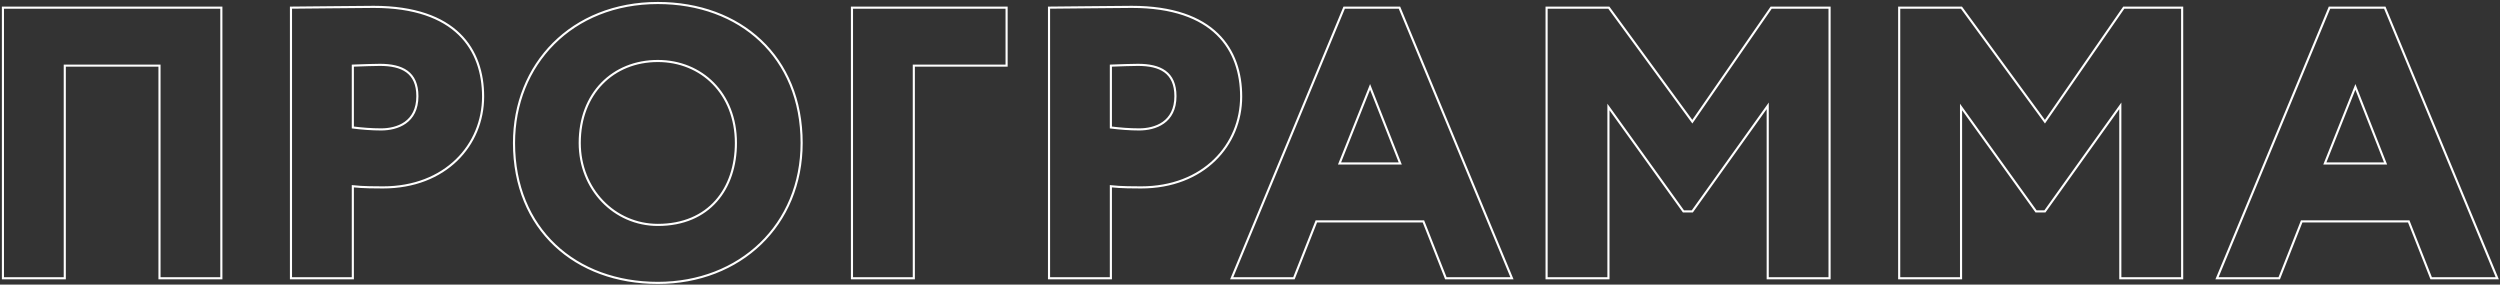 <?xml version="1.0" encoding="UTF-8"?> <svg xmlns="http://www.w3.org/2000/svg" width="1177" height="134" viewBox="0 0 1177 134" fill="none"><rect x="0" y="0" width="1177" height="134" fill="#333333" stroke="none"/> <path d="M75.09 131H74.59V131.5H75.09V131ZM104.21 131V131.5H104.71V131H104.21ZM104.21 3.6H104.71V3.1H104.21V3.6ZM1.38 3.6V3.1H0.88V3.6H1.38ZM1.38 131H0.88V131.5H1.38V131ZM30.5 131V131.5H31V131H30.5ZM30.5 30.9V30.4H30V30.9H30.5ZM75.09 30.9H75.59V30.4H75.09V30.9ZM75.09 131.5H104.21V130.5H75.09V131.5ZM104.71 131V3.6H103.71V131H104.71ZM104.21 3.1H1.38V4.1H104.21V3.1ZM0.88 3.6V131H1.88V3.6H0.88ZM1.38 131.5H30.5V130.5H1.38V131.5ZM31 131V30.9H30V131H31ZM30.5 31.4H75.09V30.4H30.5V31.4ZM74.59 30.9V131H75.59V30.9H74.59ZM166.111 131V131.5H166.611V131H166.111ZM166.111 87.684L166.171 87.188L165.611 87.12V87.684H166.111ZM136.991 3.6V3.1H136.491V3.6H136.991ZM136.991 131H136.491V131.5H136.991V131ZM166.111 60.02H165.611V60.459L166.047 60.516L166.111 60.02ZM166.111 30.9L166.096 30.4L165.611 30.415V30.9H166.111ZM166.611 131V87.684H165.611V131H166.611ZM166.052 88.18C170.638 88.731 177.586 88.73 180.307 88.73V87.73C177.568 87.73 170.685 87.729 166.171 87.188L166.052 88.18ZM180.307 88.73C210.053 88.73 227.945 68.501 227.945 45.46H226.945C226.945 67.919 209.53 87.73 180.307 87.73V88.73ZM227.945 45.46C227.945 34.355 224.732 23.654 216.578 15.731C208.425 7.809 195.406 2.736 175.939 2.736V3.736C195.239 3.736 207.973 8.764 215.881 16.448C223.789 24.132 226.945 34.543 226.945 45.46H227.945ZM175.939 2.736C171.022 2.736 163.056 2.827 155.436 2.918C147.812 3.009 140.536 3.1 136.991 3.1V4.1C140.544 4.1 147.829 4.009 155.448 3.918C163.07 3.827 171.029 3.736 175.939 3.736V2.736ZM136.491 3.6V131H137.491V3.6H136.491ZM136.991 131.5H166.111V130.5H136.991V131.5ZM178.851 31.036C184 31.036 188.285 31.898 191.274 34.079C194.231 36.238 196.005 39.753 196.005 45.278H197.005C197.005 39.519 195.14 35.663 191.863 33.272C188.619 30.903 184.076 30.036 178.851 30.036V31.036ZM196.005 45.278C196.005 51.319 193.706 55.074 190.528 57.338C187.322 59.621 183.161 60.43 179.397 60.43V61.43C183.278 61.43 187.671 60.6 191.108 58.152C194.572 55.684 197.005 51.613 197.005 45.278H196.005ZM179.397 60.43C175.236 60.43 170.344 60.068 166.176 59.524L166.047 60.516C170.251 61.064 175.186 61.43 179.397 61.43V60.43ZM166.611 60.02V30.9H165.611V60.02H166.611ZM166.126 31.4C172.149 31.217 175.039 31.036 178.851 31.036V30.036C175.02 30.036 172.086 30.219 166.096 30.4L166.126 31.4ZM241.497 67.3C241.497 87.718 248.779 104.325 260.968 115.825C273.154 127.323 290.209 133.684 309.701 133.684V132.684C290.427 132.684 273.629 126.396 261.655 115.098C249.684 103.803 242.497 87.468 242.497 67.3H241.497ZM309.701 133.684C348.726 133.684 377.905 106.177 377.905 67.3H376.905C376.905 105.591 348.208 132.684 309.701 132.684V133.684ZM377.905 67.3C377.905 46.882 370.623 30.275 358.433 18.775C346.247 7.277 329.193 0.916 309.701 0.916V1.916C328.975 1.916 345.772 8.204 357.747 19.502C369.718 30.797 376.905 47.132 376.905 67.3H377.905ZM309.701 0.916C268.839 0.916 241.497 30.078 241.497 67.3H242.497C242.497 30.63 269.391 1.916 309.701 1.916V0.916ZM273.437 67.3C273.437 55.767 277.309 46.251 283.76 39.621C290.211 32.991 299.269 29.216 309.701 29.216V28.216C299.021 28.216 289.697 32.085 283.043 38.923C276.39 45.761 272.437 55.538 272.437 67.3H273.437ZM309.701 29.216C329.983 29.216 345.965 44.272 345.965 67.3H346.965C346.965 43.736 330.551 28.216 309.701 28.216V29.216ZM345.965 67.3C345.965 77.944 342.853 87.463 336.786 94.314C330.726 101.156 321.678 105.384 309.701 105.384V106.384C321.93 106.384 331.264 102.058 337.534 94.977C343.798 87.905 346.965 78.132 346.965 67.3H345.965ZM309.701 105.384C289.612 105.384 273.437 88.883 273.437 67.3H272.437C272.437 89.397 289.022 106.384 309.701 106.384V105.384ZM401.105 131H400.605V131.5H401.105V131ZM430.225 131V131.5H430.725V131H430.225ZM430.225 30.9V30.4H429.725V30.9H430.225ZM473.905 30.9V31.4H474.405V30.9H473.905ZM473.905 3.6H474.405V3.1H473.905V3.6ZM401.105 3.6V3.1H400.605V3.6H401.105ZM401.105 131.5H430.225V130.5H401.105V131.5ZM430.725 131V30.9H429.725V131H430.725ZM430.225 31.4H473.905V30.4H430.225V31.4ZM474.405 30.9V3.6H473.405V30.9H474.405ZM473.905 3.1H401.105V4.1H473.905V3.1ZM400.605 3.6V131H401.605V3.6H400.605ZM523.002 131V131.5H523.502V131H523.002ZM523.002 87.684L523.062 87.188L522.502 87.12V87.684H523.002ZM493.882 3.6V3.1H493.382V3.6H493.882ZM493.882 131H493.382V131.5H493.882V131ZM523.002 60.02H522.502V60.459L522.937 60.516L523.002 60.02ZM523.002 30.9L522.987 30.4L522.502 30.415V30.9H523.002ZM523.502 131V87.684H522.502V131H523.502ZM522.942 88.18C527.528 88.731 534.477 88.73 537.198 88.73V87.73C534.459 87.73 527.576 87.729 523.062 87.188L522.942 88.18ZM537.198 88.73C566.943 88.73 584.836 68.501 584.836 45.46H583.836C583.836 67.919 566.421 87.73 537.198 87.73V88.73ZM584.836 45.46C584.836 34.355 581.622 23.654 573.469 15.731C565.316 7.809 552.296 2.736 532.83 2.736V3.736C552.13 3.736 564.863 8.764 572.772 16.448C580.68 24.132 583.836 34.543 583.836 45.46H584.836ZM532.83 2.736C527.912 2.736 519.946 2.827 512.326 2.918C504.703 3.009 497.427 3.1 493.882 3.1V4.1C497.435 4.1 504.719 4.009 512.338 3.918C519.961 3.827 527.92 3.736 532.83 3.736V2.736ZM493.382 3.6V131H494.382V3.6H493.382ZM493.882 131.5H523.002V130.5H493.882V131.5ZM535.742 31.036C540.891 31.036 545.175 31.898 548.164 34.079C551.121 36.238 552.896 39.753 552.896 45.278H553.896C553.896 39.519 552.031 35.663 548.754 33.272C545.51 30.903 540.967 30.036 535.742 30.036V31.036ZM552.896 45.278C552.896 51.319 550.597 55.074 547.418 57.338C544.212 59.621 540.052 60.43 536.288 60.43V61.43C540.168 61.43 544.561 60.6 547.999 58.152C551.463 55.684 553.896 51.613 553.896 45.278H552.896ZM536.288 60.43C532.127 60.43 527.235 60.068 523.067 59.524L522.937 60.516C527.141 61.064 532.077 61.43 536.288 61.43V60.43ZM523.502 60.02V30.9H522.502V60.02H523.502ZM523.017 31.4C529.04 31.217 531.93 31.036 535.742 31.036V30.036C531.91 30.036 528.976 30.219 522.987 30.4L523.017 31.4ZM579.877 131L579.415 130.808L579.128 131.5H579.877V131ZM609.179 131V131.5H609.519L609.644 131.184L609.179 131ZM619.735 104.246V103.746H619.395L619.27 104.062L619.735 104.246ZM670.149 104.246L670.614 104.062L670.489 103.746H670.149V104.246ZM680.705 131L680.24 131.184L680.365 131.5H680.705V131ZM711.827 131V131.5H712.576L712.289 130.808L711.827 131ZM658.865 3.6L659.327 3.408L659.199 3.1H658.865V3.6ZM632.839 3.6V3.1H632.505L632.377 3.408L632.839 3.6ZM645.033 40.91L645.498 40.727L645.036 39.553L644.569 40.725L645.033 40.91ZM659.229 76.946V77.446H659.963L659.694 76.763L659.229 76.946ZM630.655 76.946L630.191 76.761L629.917 77.446H630.655V76.946ZM579.877 131.5H609.179V130.5H579.877V131.5ZM609.644 131.184L620.2 104.43L619.27 104.062L608.714 130.816L609.644 131.184ZM619.735 104.746H670.149V103.746H619.735V104.746ZM669.684 104.43L680.24 131.184L681.17 130.816L670.614 104.062L669.684 104.43ZM680.705 131.5H711.827V130.5H680.705V131.5ZM712.289 130.808L659.327 3.408L658.403 3.792L711.365 131.192L712.289 130.808ZM658.865 3.1H632.839V4.1H658.865V3.1ZM632.377 3.408L579.415 130.808L580.339 131.192L633.301 3.792L632.377 3.408ZM644.568 41.093L658.764 77.129L659.694 76.763L645.498 40.727L644.568 41.093ZM659.229 76.446H630.655V77.446H659.229V76.446ZM631.119 77.131L645.497 41.095L644.569 40.725L630.191 76.761L631.119 77.131ZM728.136 131H727.636V131.5H728.136V131ZM757.256 131V131.5H757.756V131H757.256ZM757.256 50.374L757.662 50.082L756.756 48.821V50.374H757.256ZM792.564 99.514L792.158 99.806L792.307 100.014H792.564V99.514ZM796.75 99.514V100.014H797.007L797.157 99.805L796.75 99.514ZM832.24 49.828H832.74V48.268L831.833 49.537L832.24 49.828ZM832.24 131H831.74V131.5H832.24V131ZM861.36 131V131.5H861.86V131H861.36ZM861.36 3.6H861.86V3.1H861.36V3.6ZM833.878 3.6V3.1H833.616L833.467 3.316L833.878 3.6ZM796.75 57.29L796.346 57.585L796.762 58.152L797.161 57.574L796.75 57.29ZM757.438 3.6L757.841 3.305L757.691 3.1H757.438V3.6ZM728.136 3.6V3.1H727.636V3.6H728.136ZM728.136 131.5H757.256V130.5H728.136V131.5ZM757.756 131V50.374H756.756V131H757.756ZM756.85 50.666L792.158 99.806L792.97 99.222L757.662 50.082L756.85 50.666ZM792.564 100.014H796.75V99.014H792.564V100.014ZM797.157 99.805L832.647 50.119L831.833 49.537L796.343 99.223L797.157 99.805ZM831.74 49.828V131H832.74V49.828H831.74ZM832.24 131.5H861.36V130.5H832.24V131.5ZM861.86 131V3.6H860.86V131H861.86ZM861.36 3.1H833.878V4.1H861.36V3.1ZM833.467 3.316L796.339 57.006L797.161 57.574L834.289 3.884L833.467 3.316ZM797.153 56.995L757.841 3.305L757.034 3.895L796.346 57.585L797.153 56.995ZM757.438 3.1H728.136V4.1H757.438V3.1ZM727.636 3.6V131H728.636V3.6H727.636ZM894.14 131H893.64V131.5H894.14V131ZM923.26 131V131.5H923.76V131H923.26ZM923.26 50.374L923.666 50.082L922.76 48.821V50.374H923.26ZM958.568 99.514L958.162 99.806L958.311 100.014H958.568V99.514ZM962.754 99.514V100.014H963.011L963.161 99.805L962.754 99.514ZM998.244 49.828H998.744V48.268L997.837 49.537L998.244 49.828ZM998.244 131H997.744V131.5H998.244V131ZM1027.36 131V131.5H1027.86V131H1027.36ZM1027.36 3.6H1027.86V3.1H1027.36V3.6ZM999.882 3.6V3.1H999.62L999.471 3.316L999.882 3.6ZM962.754 57.29L962.35 57.585L962.765 58.152L963.165 57.574L962.754 57.29ZM923.442 3.6L923.845 3.305L923.695 3.1H923.442V3.6ZM894.14 3.6V3.1H893.64V3.6H894.14ZM894.14 131.5H923.26V130.5H894.14V131.5ZM923.76 131V50.374H922.76V131H923.76ZM922.854 50.666L958.162 99.806L958.974 99.222L923.666 50.082L922.854 50.666ZM958.568 100.014H962.754V99.014H958.568V100.014ZM963.161 99.805L998.651 50.119L997.837 49.537L962.347 99.223L963.161 99.805ZM997.744 49.828V131H998.744V49.828H997.744ZM998.244 131.5H1027.36V130.5H998.244V131.5ZM1027.86 131V3.6H1026.86V131H1027.86ZM1027.36 3.1H999.882V4.1H1027.36V3.1ZM999.471 3.316L962.343 57.006L963.165 57.574L1000.29 3.884L999.471 3.316ZM963.157 56.995L923.845 3.305L923.038 3.895L962.35 57.585L963.157 56.995ZM923.442 3.1H894.14V4.1H923.442V3.1ZM893.64 3.6V131H894.64V3.6H893.64ZM1043.76 131L1043.3 130.808L1043.01 131.5H1043.76V131ZM1073.07 131V131.5H1073.41L1073.53 131.184L1073.07 131ZM1083.62 104.246V103.746H1083.28L1083.16 104.062L1083.62 104.246ZM1134.04 104.246L1134.5 104.062L1134.38 103.746H1134.04V104.246ZM1144.59 131L1144.13 131.184L1144.25 131.5H1144.59V131ZM1175.71 131V131.5H1176.46L1176.18 130.808L1175.71 131ZM1122.75 3.6L1123.21 3.408L1123.09 3.1H1122.75V3.6ZM1096.73 3.6V3.1H1096.39L1096.26 3.408L1096.73 3.6ZM1108.92 40.91L1109.38 40.727L1108.92 39.553L1108.46 40.725L1108.92 40.91ZM1123.12 76.946V77.446H1123.85L1123.58 76.763L1123.12 76.946ZM1094.54 76.946L1094.08 76.761L1093.8 77.446H1094.54V76.946ZM1043.76 131.5H1073.07V130.5H1043.76V131.5ZM1073.53 131.184L1084.09 104.43L1083.16 104.062L1072.6 130.816L1073.53 131.184ZM1083.62 104.746H1134.04V103.746H1083.62V104.746ZM1133.57 104.43L1144.13 131.184L1145.06 130.816L1134.5 104.062L1133.57 104.43ZM1144.59 131.5H1175.71V130.5H1144.59V131.5ZM1176.18 130.808L1123.21 3.408L1122.29 3.792L1175.25 131.192L1176.18 130.808ZM1122.75 3.1H1096.73V4.1H1122.75V3.1ZM1096.26 3.408L1043.3 130.808L1044.23 131.192L1097.19 3.792L1096.26 3.408ZM1108.45 41.093L1122.65 77.129L1123.58 76.763L1109.38 40.727L1108.45 41.093ZM1123.12 76.446H1094.54V77.446H1123.12V76.446ZM1095.01 77.131L1109.38 41.095L1108.46 40.725L1094.08 76.761L1095.01 77.131Z" fill="white"></path> </svg> 